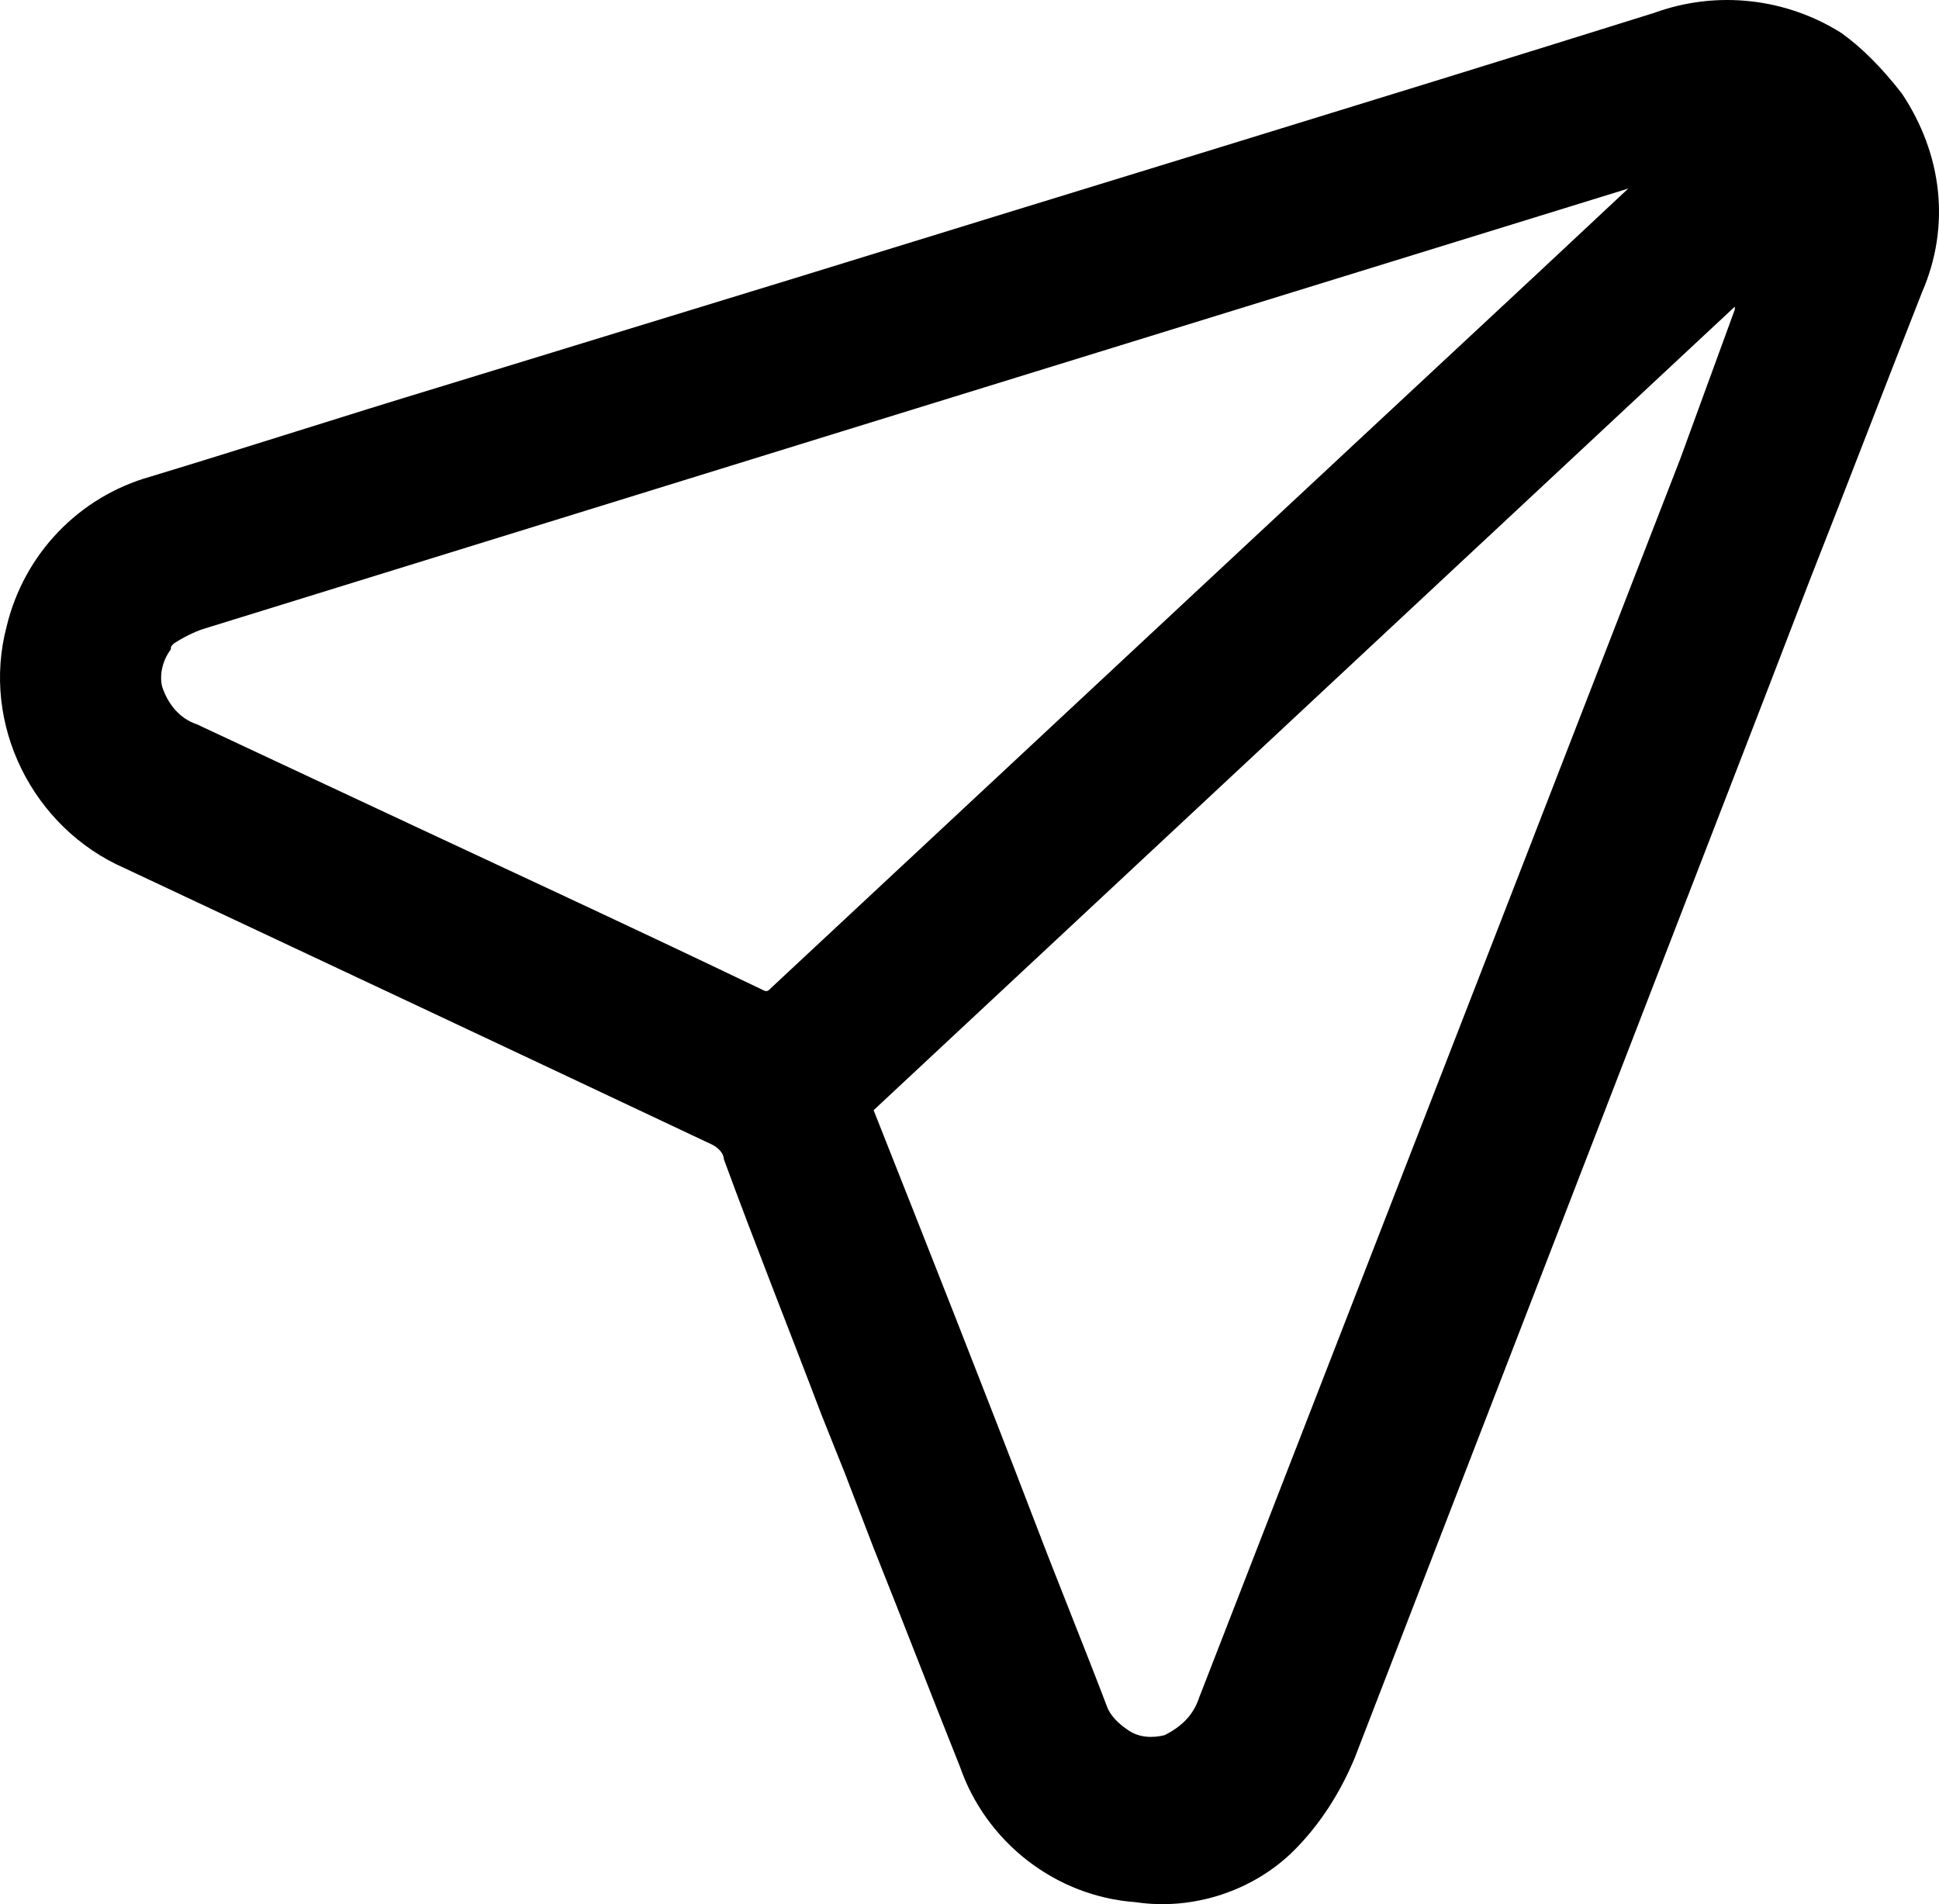 <?xml version="1.0" encoding="UTF-8" standalone="no"?>
<!-- Generator: Adobe Illustrator 25.4.1, SVG Export Plug-In . SVG Version: 6.00 Build 0)  -->

<svg
   version="1.1"
   id="Ebene_1"
   x="0px"
   y="0px"
   viewBox="0 0 80 78.568"
   xml:space="preserve"
   sodipodi:docname="arrow.svg"
   width="80"
   height="78.568"
   inkscape:version="1.3.2 (091e20e, 2023-11-25)"
   xmlns:inkscape="http://www.inkscape.org/namespaces/inkscape"
   xmlns:sodipodi="http://sodipodi.sourceforge.net/DTD/sodipodi-0.dtd"
   xmlns="http://www.w3.org/2000/svg"
   xmlns:svg="http://www.w3.org/2000/svg"><defs
   id="defs1" /><sodipodi:namedview
   id="namedview1"
   pagecolor="#505050"
   bordercolor="#eeeeee"
   borderopacity="1"
   inkscape:showpageshadow="0"
   inkscape:pageopacity="0"
   inkscape:pagecheckerboard="0"
   inkscape:deskcolor="#505050"
   inkscape:zoom="6.939783"
   inkscape:cx="43.012872"
   inkscape:cy="32.56586"
   inkscape:window-width="1392"
   inkscape:window-height="1027"
   inkscape:window-x="75"
   inkscape:window-y="205"
   inkscape:window-maximized="0"
   inkscape:current-layer="Ebene_1" />
<path
   id="Pfad_148"
   d="M 75.973,1.362 C 73.715,-0.064 70.863,-0.42 68.249,0.531 56.484,4.214 44.363,7.898 32.836,11.463 l -14.736,4.516 c -3.922,1.188 -7.962,2.496 -11.883,3.684 -2.971,0.832 -5.229,3.209 -5.942,6.179 -1.07,4.04 1.07,8.318 4.872,9.982 7.843,3.684 15.686,7.368 24.242,11.408 0.238,0.119 0.475,0.357 0.475,0.594 1.307,3.565 2.733,7.13 4.04,10.576 l 0.951,2.377 1.188,3.09 c 1.188,2.971 2.377,6.061 3.565,9.031 1.07,3.09 3.922,5.348 7.249,5.585 2.377,0.357 4.872,-0.475 6.536,-2.139 1.07,-1.07 1.901,-2.377 2.496,-3.803 L 72.883,28.576 74.666,23.941 C 76.211,20.02 77.755,15.979 79.3,12.058 80.489,9.324 80.132,6.354 78.468,3.858 77.637,2.788 76.805,1.957 75.973,1.362 Z M 69.318,18.95 62.307,37.013 49.473,70.049 c -0.238,0.713 -0.713,1.188 -1.426,1.545 -0.475,0.119 -1.07,0.119 -1.545,-0.238 -0.357,-0.238 -0.713,-0.594 -0.832,-0.951 -0.951,-2.496 -2.02,-5.11 -2.971,-7.605 C 40.56,57.215 38.302,51.511 36.044,45.807 L 71.576,12.652 V 12.771 Z M 63.495,11.226 C 53.157,20.851 42.461,30.834 31.885,40.697 c -0.238,0.238 -0.238,0.238 -0.475,0.119 -5.942,-2.852 -11.883,-5.585 -17.706,-8.318 L 8.118,29.883 v 0 c -0.713,-0.238 -1.188,-0.832 -1.426,-1.545 -0.119,-0.475 0,-1.07 0.357,-1.545 0,-0.119 0,-0.119 0.119,-0.238 0.357,-0.238 0.832,-0.475 1.188,-0.594 L 34.856,17.762 67.179,7.78 Z"
   style="stroke-width:1.188" />
</svg>
